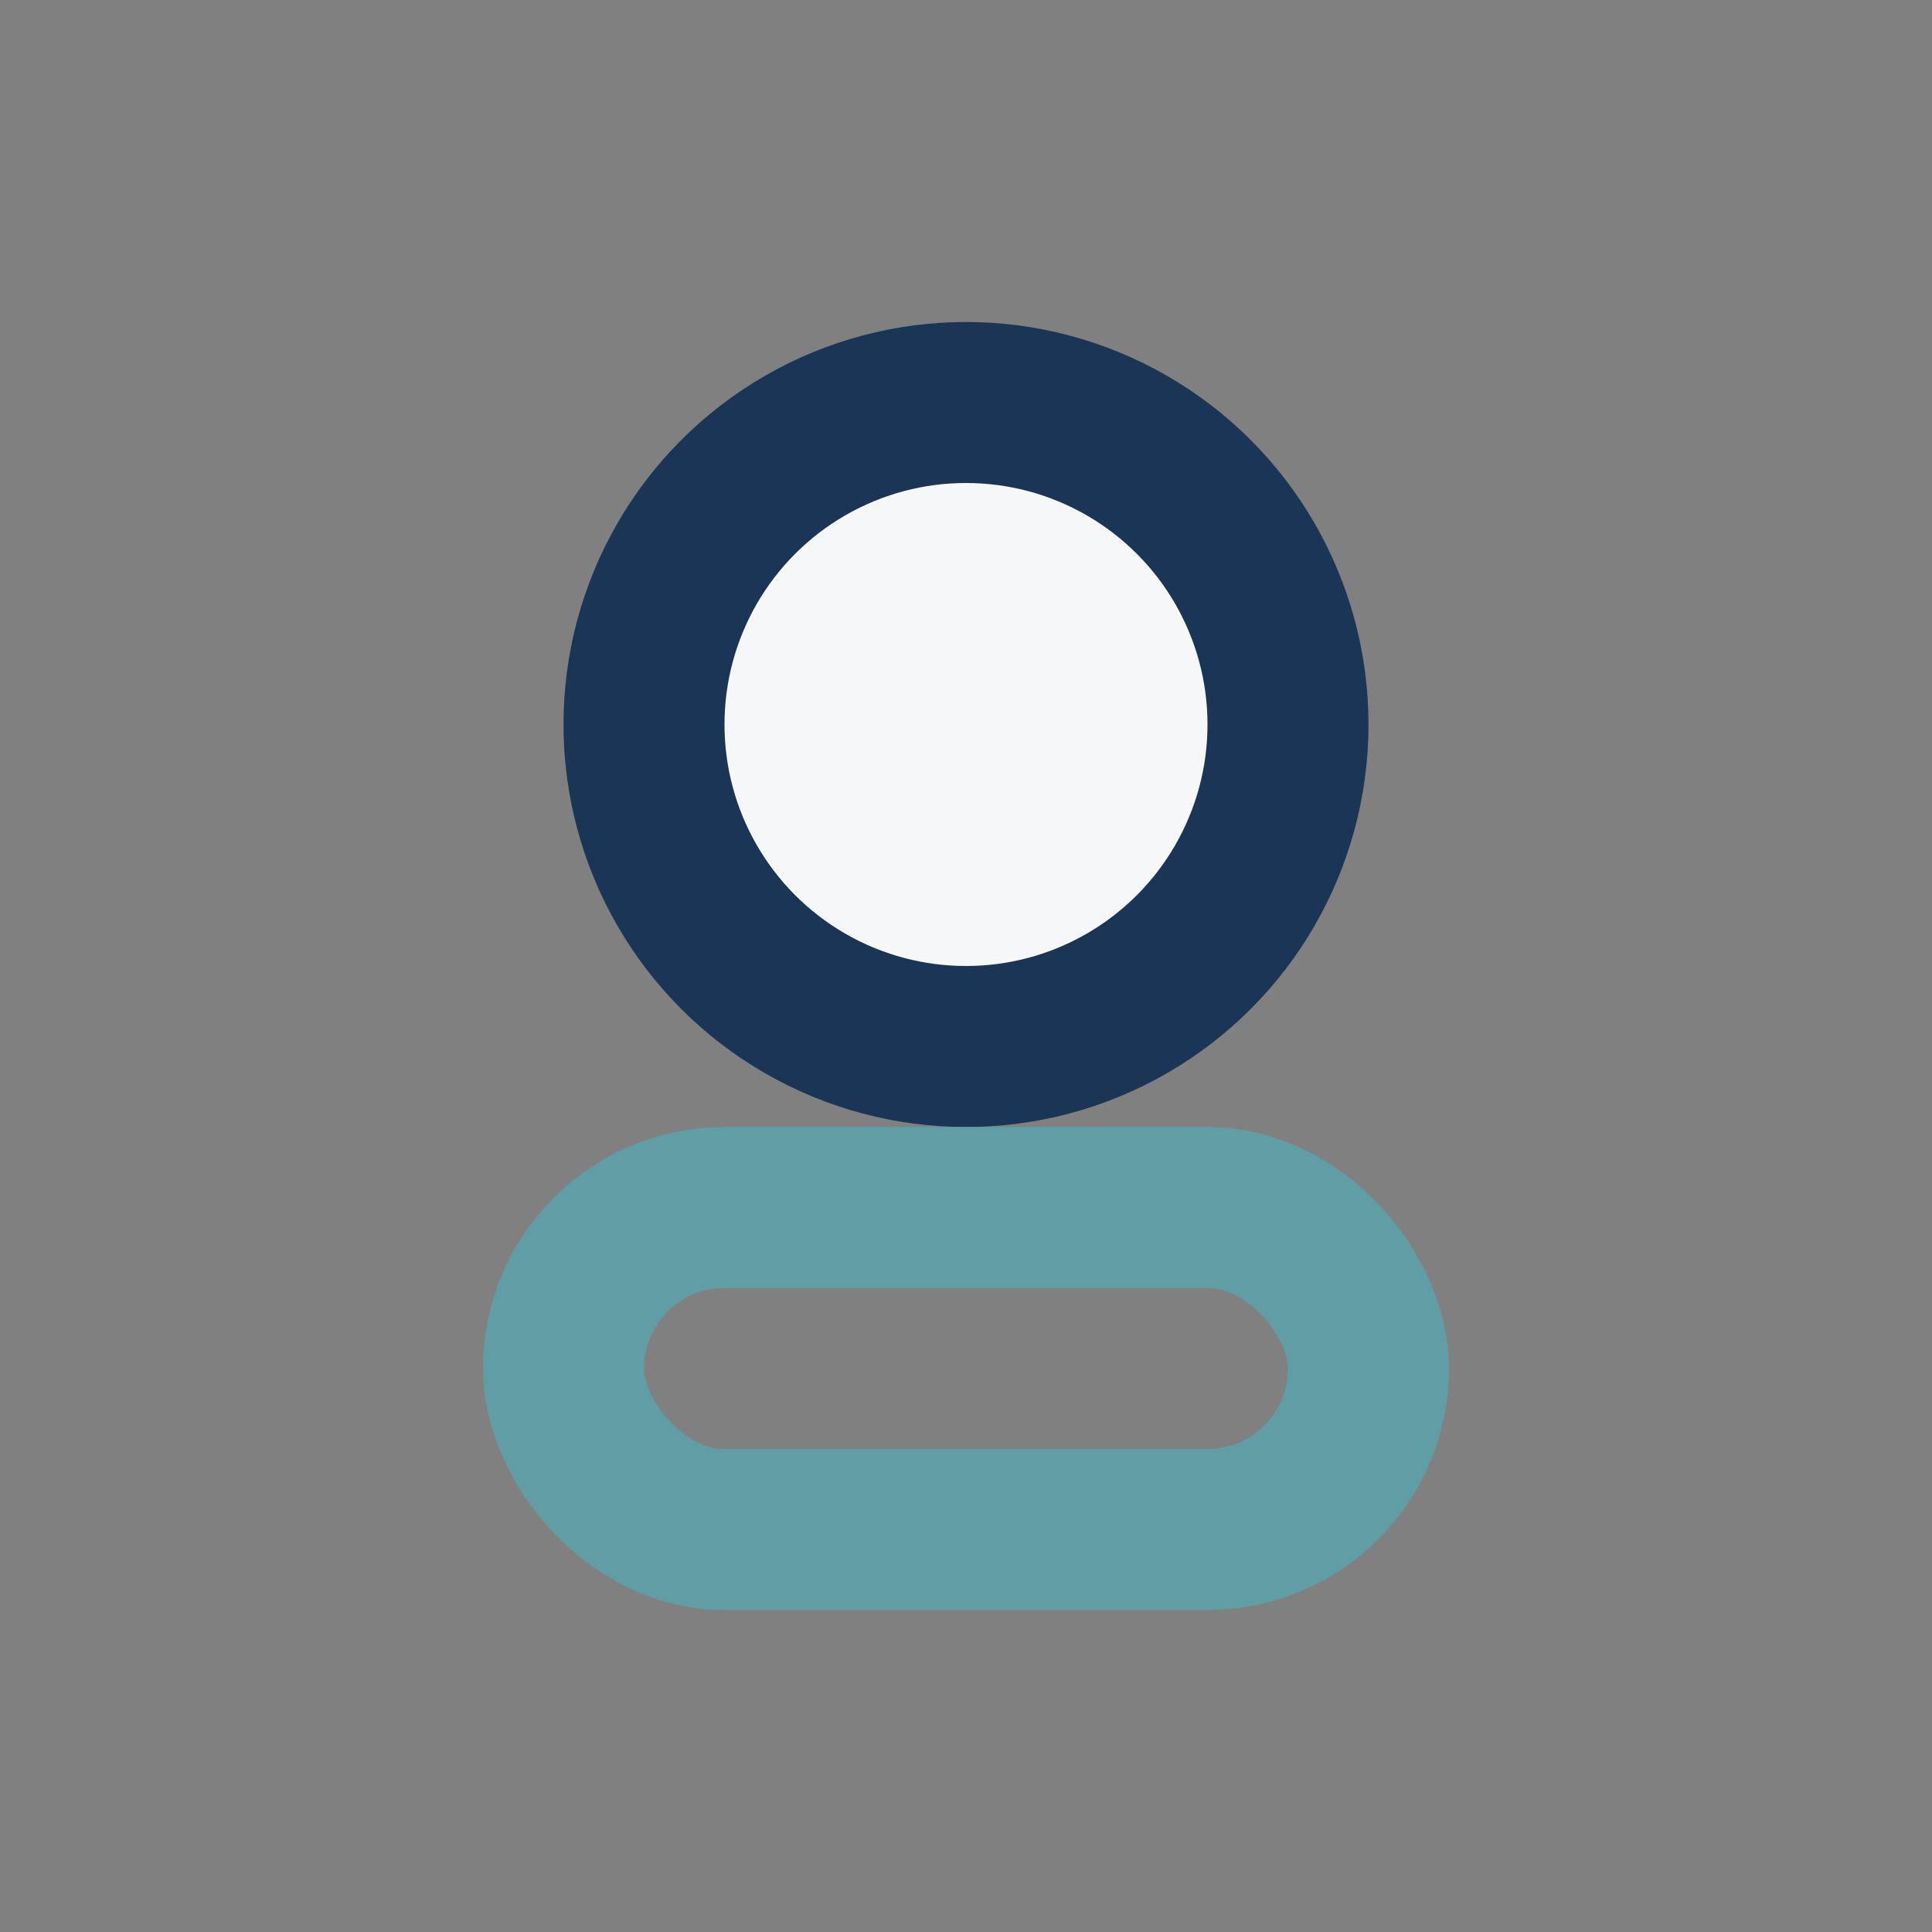 <?xml version="1.0" encoding="UTF-8"?>
<svg xmlns="http://www.w3.org/2000/svg" width="24" height="24" viewBox="0 0 24 24"><rect x="0" y="0" width="24" height="24" fill="#808080" stroke="none"/><circle cx="12" cy="9" r="4" fill="#F6F7F8" stroke="#1B3556" stroke-width="2"/><rect x="7" y="15" width="10" height="4" rx="2" fill="none" stroke="#609DA5" stroke-width="2"/></svg>